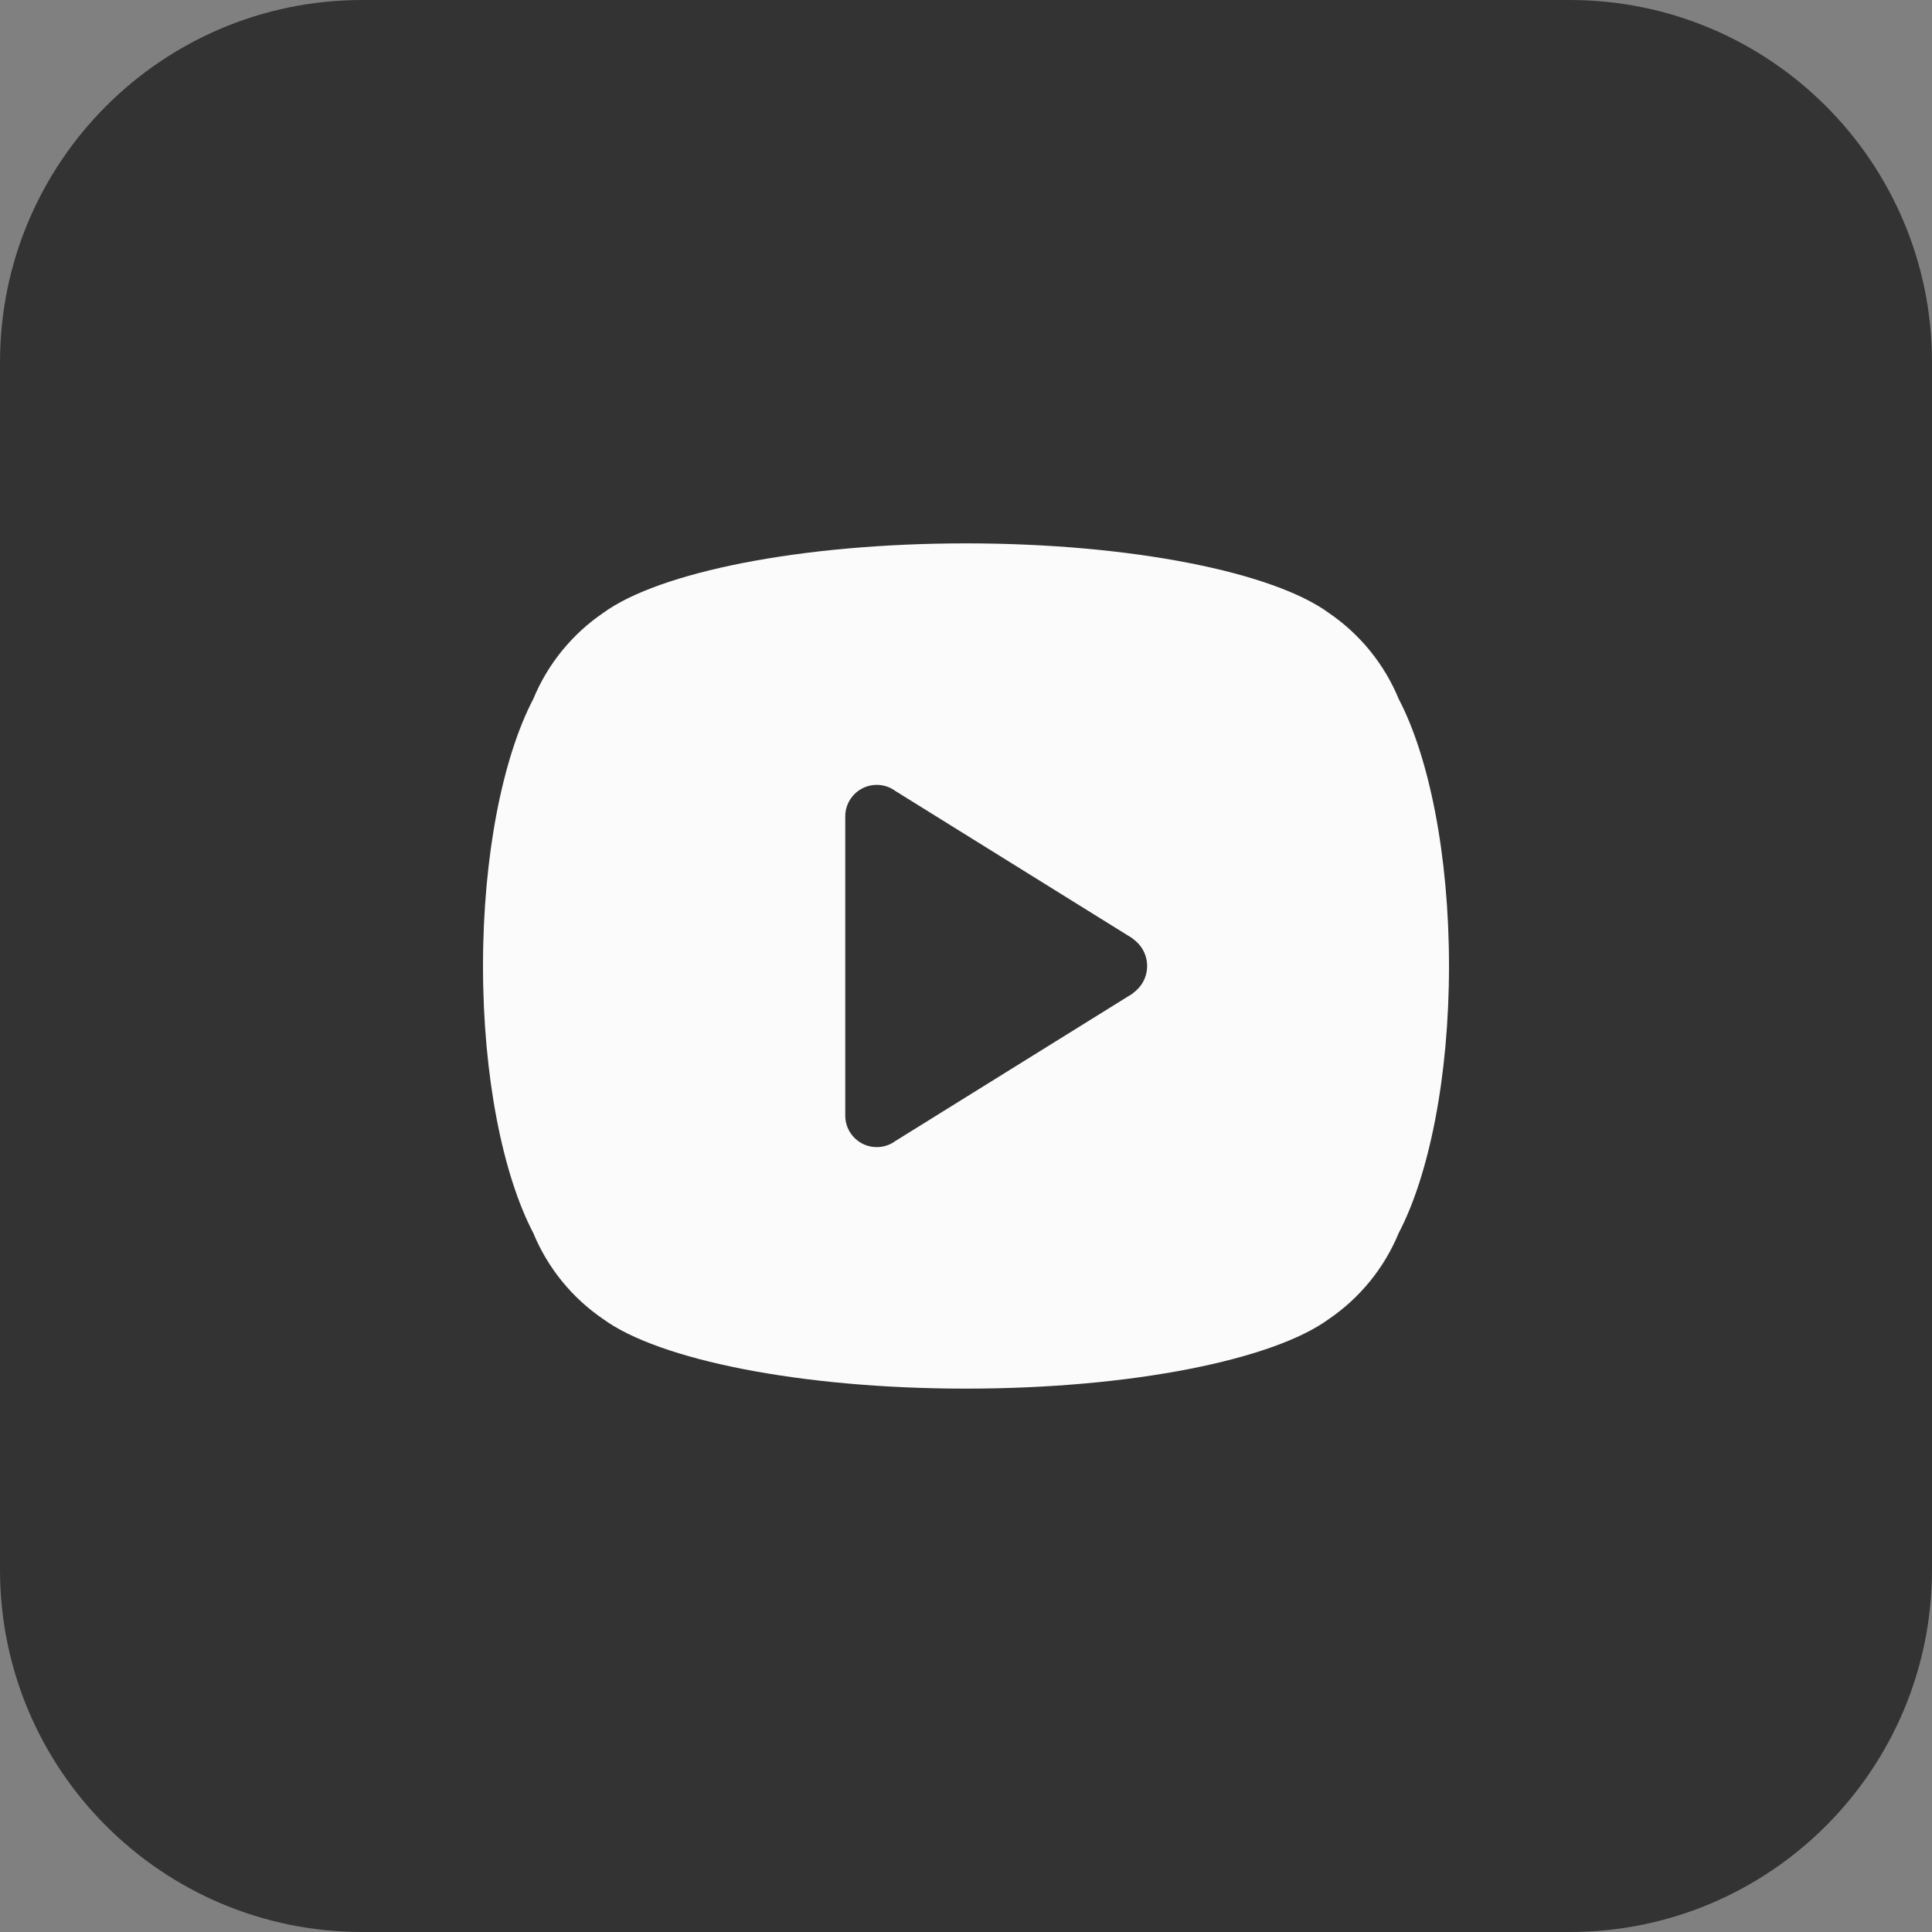 <svg width="32" height="32" viewBox="0 0 32 32" fill="none" xmlns="http://www.w3.org/2000/svg">
<rect x="0" y="0" width="32" height="32" fill="#808080" stroke="none"/>
<g clip-path="url(#clip0_6706_12906)">
<path d="M26 0H6C2.686 0 0 2.686 0 6V26C0 29.314 2.686 32 6 32H26C29.314 32 32 29.314 32 26V6C32 2.686 29.314 0 26 0Z" fill="#333333"/>
<path fill-rule="evenodd" clip-rule="evenodd" d="M8 16C8 14.159 8.331 12.535 8.833 11.577C9.073 10.995 9.479 10.5 9.992 10.151C10.912 9.479 13.256 9 16 9C18.744 9 21.088 9.479 22.008 10.151C22.521 10.5 22.927 10.995 23.167 11.577C23.669 12.535 24 14.159 24 16C24 17.841 23.669 19.465 23.167 20.423C22.927 21.005 22.521 21.5 22.008 21.849C21.088 22.521 18.744 23 16 23C13.256 23 10.912 22.521 9.992 21.849C9.479 21.5 9.073 21.005 8.833 20.423C8.331 19.465 8 17.841 8 16V16ZM14.833 18.897C14.746 18.962 14.638 19 14.521 19C14.234 19 14 18.766 14 18.479V13.521C14 13.234 14.234 13 14.521 13C14.638 13 14.746 13.038 14.833 13.103L18.764 15.546L18.762 15.549C18.906 15.648 19 15.813 19 16C19 16.187 18.906 16.352 18.762 16.451L18.764 16.454L14.833 18.897V18.897Z" fill="#FBFBFB"/>
</g>
<defs>
<clipPath id="clip0_6706_12906">
<rect width="32" height="32" fill="white"/>
</clipPath>
</defs>
</svg>
